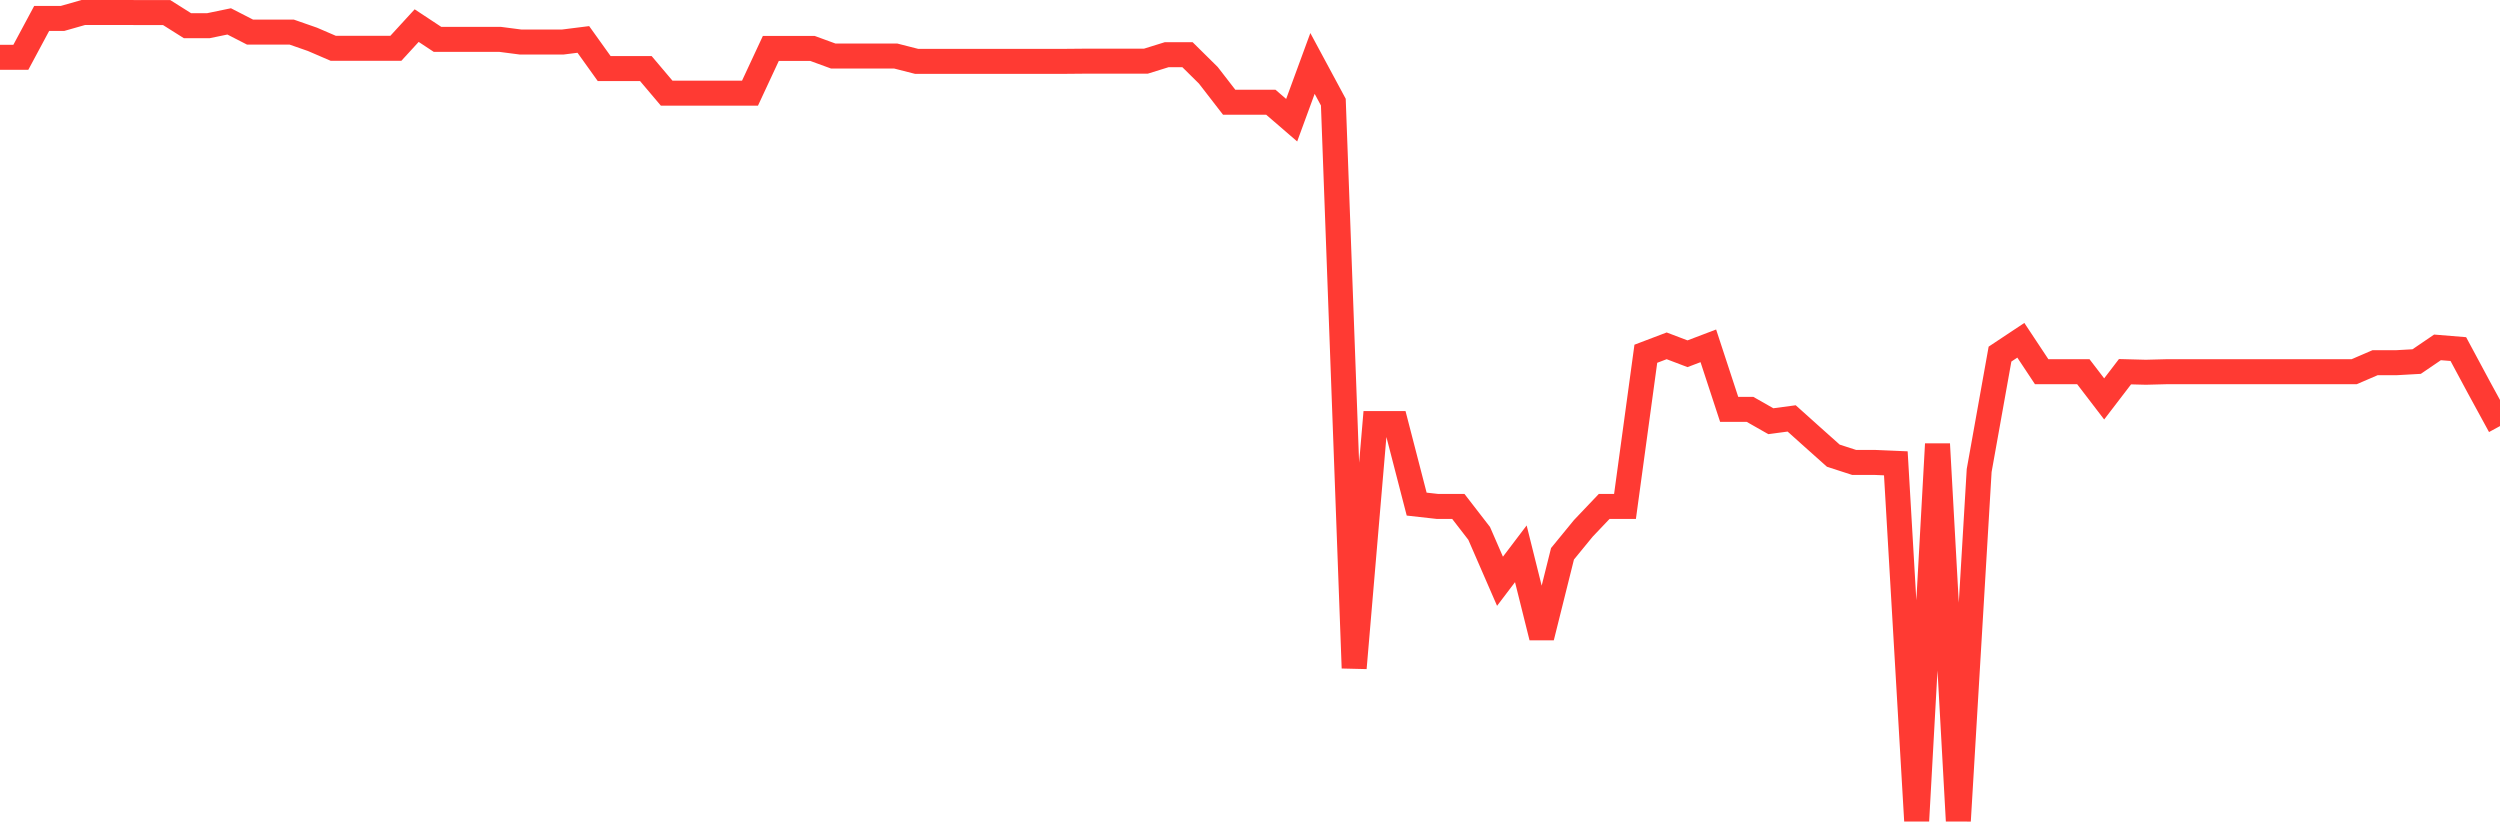 <svg
  xmlns="http://www.w3.org/2000/svg"
  xmlns:xlink="http://www.w3.org/1999/xlink"
  width="120"
  height="40"
  viewBox="0 0 120 40"
  preserveAspectRatio="none"
>
  <polyline
    points="0,2.751 1,2.751 2,0.885 3,0.885 4,0.6 5,0.6 6,0.6 7,0.604 8,0.604 9,1.234 10,1.234 11,1.027 12,1.54 13,1.54 14,1.54 15,1.889 16,2.32 17,2.32 18,2.32 19,2.32 20,1.229 21,1.889 22,1.889 23,1.889 24,1.889 25,2.019 26,2.019 27,2.019 28,1.893 29,3.29 30,3.29 31,3.29 32,4.472 33,4.472 34,4.472 35,4.472 36,4.472 37,2.325 38,2.325 39,2.325 40,2.691 41,2.691 42,2.691 43,2.691 44,2.946 45,2.946 46,2.946 47,2.946 48,2.946 49,2.946 50,2.946 51,2.946 52,2.937 53,2.937 54,2.937 55,2.937 56,2.626 57,2.626 58,3.614 59,4.907 60,4.907 61,4.907 62,5.77 63,3.045 64,4.903 65,32.066 66,20.33 67,20.33 68,24.197 69,24.309 70,24.309 71,25.603 72,27.901 73,26.582 74,30.591 75,26.582 76,25.361 77,24.309 78,24.309 79,16.98 80,16.6 81,16.98 82,16.6 83,19.649 84,19.649 85,20.218 86,20.084 87,20.981 88,21.873 89,22.197 90,22.197 91,22.24 92,39.4 93,21.313 94,39.4 95,22.585 96,16.997 97,16.333 98,17.842 99,17.842 100,17.842 101,19.148 102,17.842 103,17.868 104,17.842 105,17.842 106,17.842 107,17.842 108,17.842 109,17.842 110,17.842 111,17.842 112,17.842 113,17.842 114,17.411 115,17.411 116,17.355 117,16.674 118,16.756 119,18.618 120,20.451"
    fill="none"
    stroke="#ff3a33"
    stroke-width="1.2"
  >
  </polyline>
</svg>
